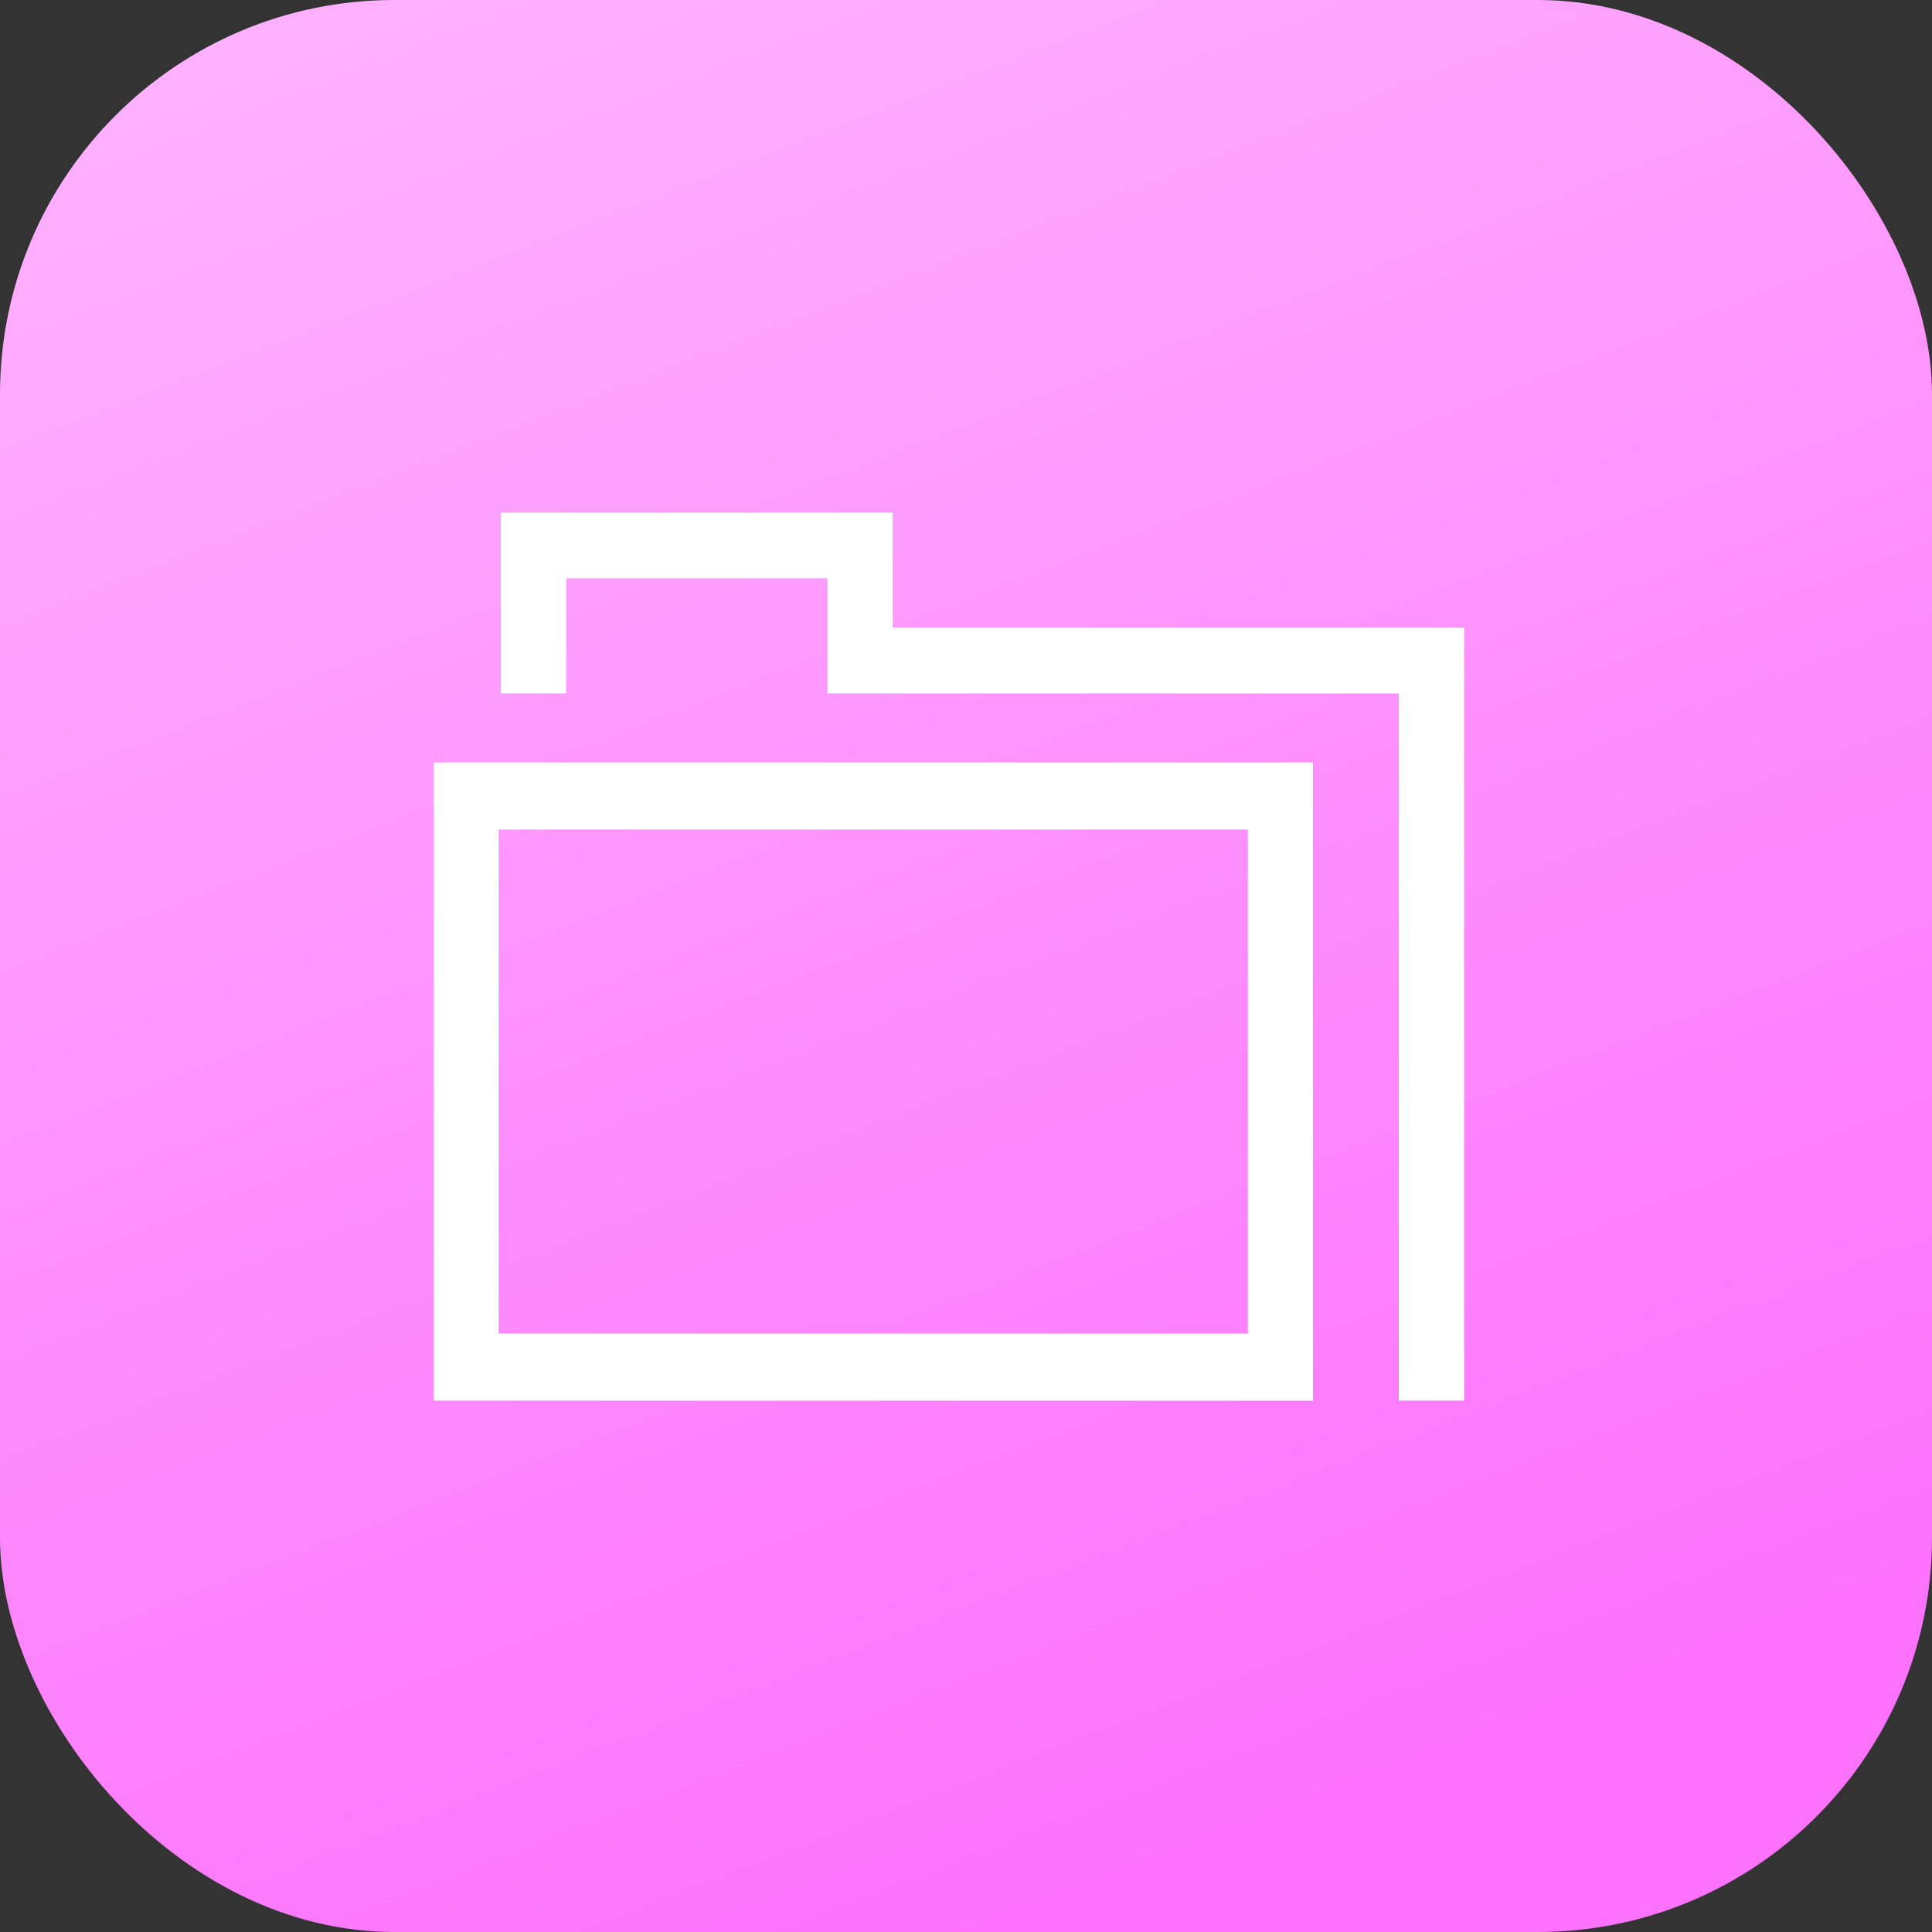 <svg xmlns="http://www.w3.org/2000/svg" xmlns:xlink="http://www.w3.org/1999/xlink" width="49" height="49" viewBox="0 0 49 49"><rect x="0" y="0" width="49" height="49" fill="#333333" stroke="none"/><defs><linearGradient id="linear-gradient" x1="0.128" y1="0.036" x2="0.5" y2="1" gradientUnits="objectBoundingBox"><stop offset="0" stop-color="#ffb0ff"></stop><stop offset="1" stop-color="#fc72fc"></stop></linearGradient></defs><g id="Group_41674" data-name="Group 41674" transform="translate(0.243)"><rect id="Rectangle_13877" data-name="Rectangle 13877" width="49" height="49" rx="10" transform="translate(-0.243)" fill="url(#linear-gradient)"></rect><g transform="translate(9.757 -6)"><path id="Path_29036" data-name="Path 29036" d="M23.3,51H1V67.186H23.3ZM21.648,65.482h-19V52.7h19Z" transform="translate(0 -25.662)" fill="#fff"></path><path id="Path_29037" data-name="Path 29037" d="M33.43,41.523V21.92H18.937V19H9v4.588h1.656v-2.92h6.625v2.92H31.773V41.523Z" transform="translate(-6.296 0)" fill="#fff"></path></g></g></svg>